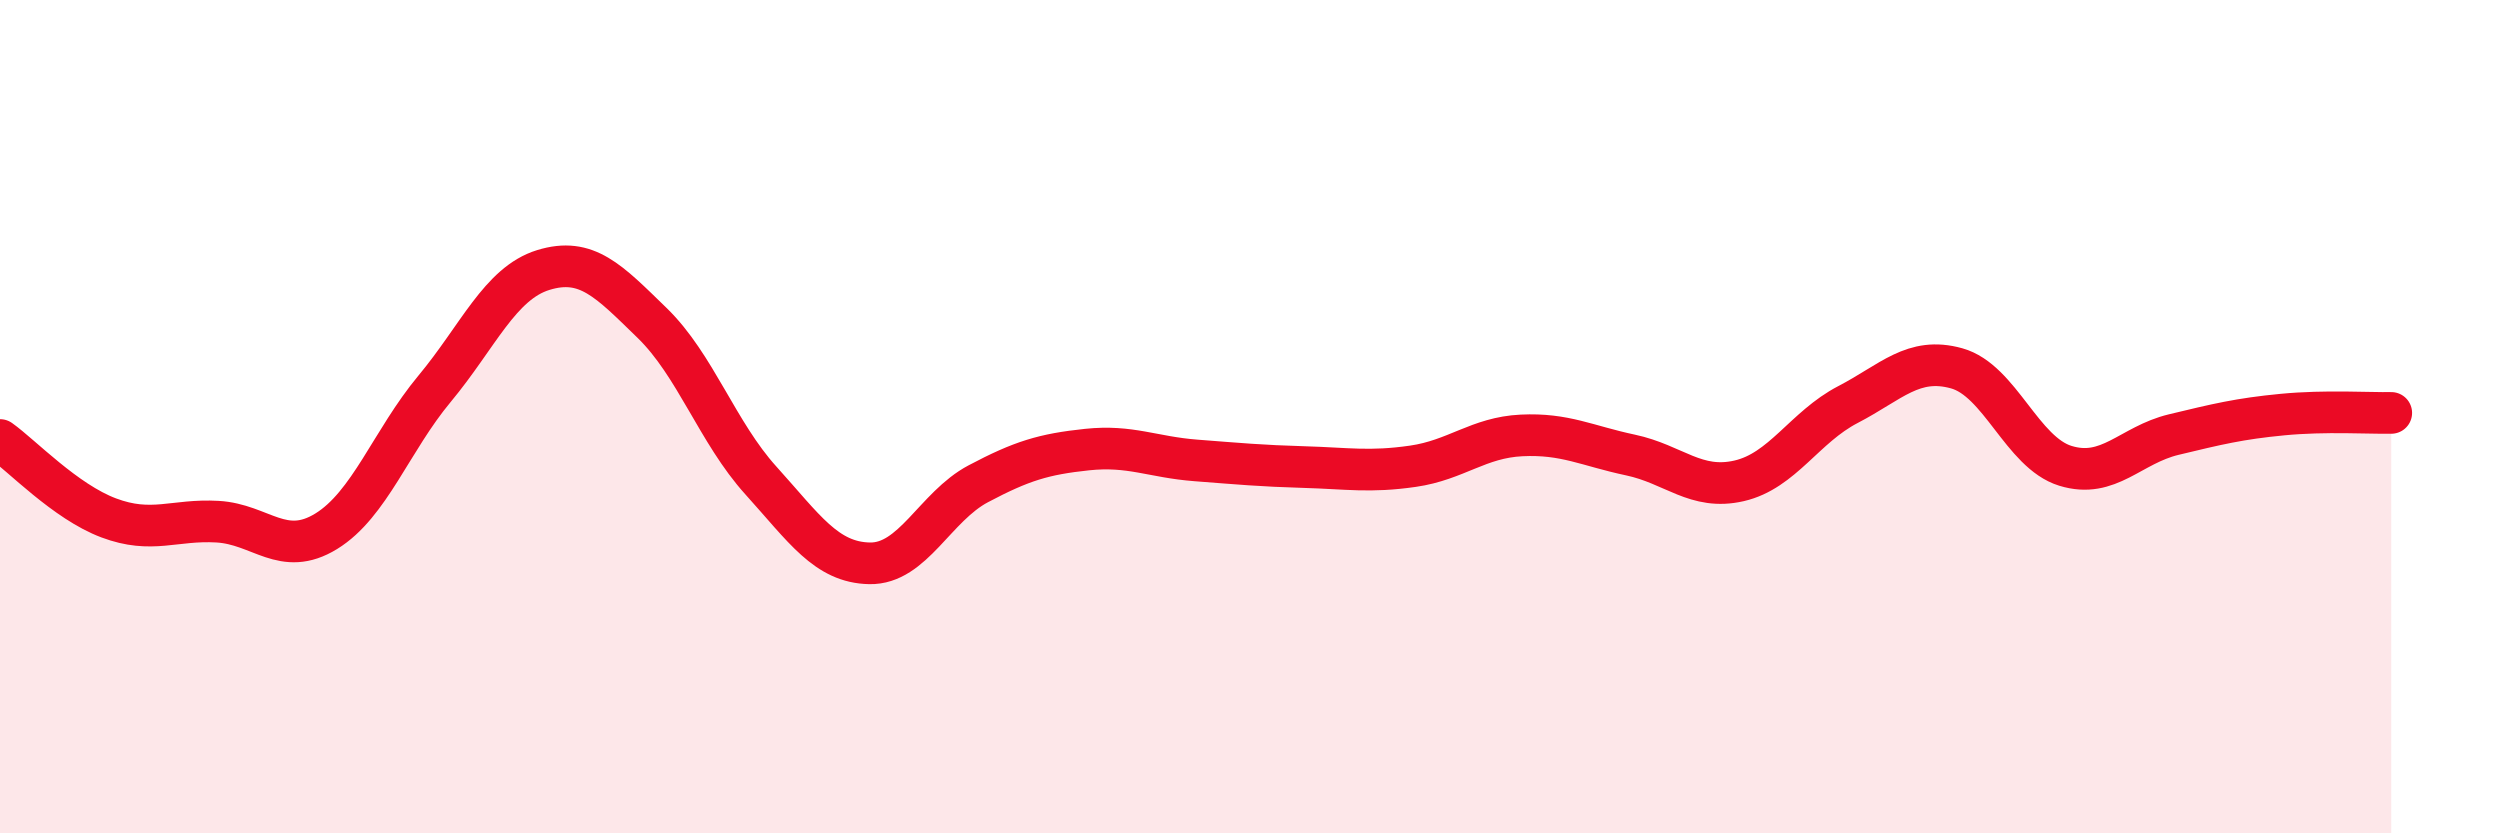 
    <svg width="60" height="20" viewBox="0 0 60 20" xmlns="http://www.w3.org/2000/svg">
      <path
        d="M 0,10.56 C 0.52,10.93 1.57,12.04 2.61,12.43 C 3.65,12.82 4.18,12.46 5.22,12.52 C 6.26,12.58 6.79,13.39 7.83,12.75 C 8.87,12.11 9.39,10.58 10.43,9.33 C 11.47,8.08 12,6.8 13.04,6.48 C 14.08,6.16 14.61,6.74 15.65,7.75 C 16.69,8.76 17.22,10.38 18.26,11.53 C 19.3,12.68 19.83,13.5 20.87,13.52 C 21.91,13.54 22.44,12.16 23.48,11.61 C 24.52,11.06 25.05,10.9 26.09,10.79 C 27.13,10.68 27.66,10.97 28.7,11.05 C 29.74,11.13 30.26,11.18 31.3,11.21 C 32.34,11.24 32.87,11.34 33.91,11.19 C 34.95,11.04 35.48,10.5 36.52,10.45 C 37.56,10.4 38.09,10.7 39.13,10.92 C 40.17,11.14 40.7,11.78 41.74,11.54 C 42.78,11.3 43.31,10.25 44.35,9.71 C 45.39,9.17 45.92,8.55 46.96,8.84 C 48,9.13 48.53,10.86 49.57,11.18 C 50.61,11.5 51.13,10.68 52.17,10.43 C 53.21,10.18 53.74,10.05 54.78,9.95 C 55.82,9.85 56.87,9.92 57.39,9.91L57.39 20L0 20Z"
        fill="#EB0A25"
        opacity="0.1"
        stroke-linecap="round"
        stroke-linejoin="round"
      />
      <path
        d="M 0,10.56 C 0.52,10.93 1.57,12.04 2.61,12.43 C 3.65,12.82 4.18,12.46 5.22,12.52 C 6.26,12.58 6.79,13.39 7.83,12.75 C 8.87,12.11 9.39,10.58 10.43,9.33 C 11.47,8.08 12,6.8 13.04,6.48 C 14.08,6.16 14.61,6.74 15.65,7.75 C 16.69,8.76 17.22,10.38 18.26,11.53 C 19.3,12.68 19.83,13.5 20.87,13.52 C 21.91,13.54 22.44,12.16 23.48,11.61 C 24.52,11.06 25.05,10.9 26.09,10.79 C 27.13,10.68 27.66,10.97 28.7,11.05 C 29.74,11.13 30.26,11.18 31.3,11.21 C 32.34,11.24 32.87,11.34 33.91,11.19 C 34.95,11.04 35.48,10.5 36.52,10.45 C 37.56,10.4 38.09,10.7 39.13,10.92 C 40.17,11.14 40.7,11.78 41.74,11.54 C 42.78,11.3 43.31,10.25 44.35,9.71 C 45.39,9.17 45.92,8.55 46.96,8.84 C 48,9.13 48.53,10.86 49.57,11.18 C 50.61,11.5 51.13,10.68 52.17,10.43 C 53.21,10.18 53.74,10.05 54.78,9.95 C 55.82,9.85 56.87,9.92 57.39,9.91"
        stroke="#EB0A25"
        stroke-width="1"
        fill="none"
        stroke-linecap="round"
        stroke-linejoin="round"
      />
    </svg>
  